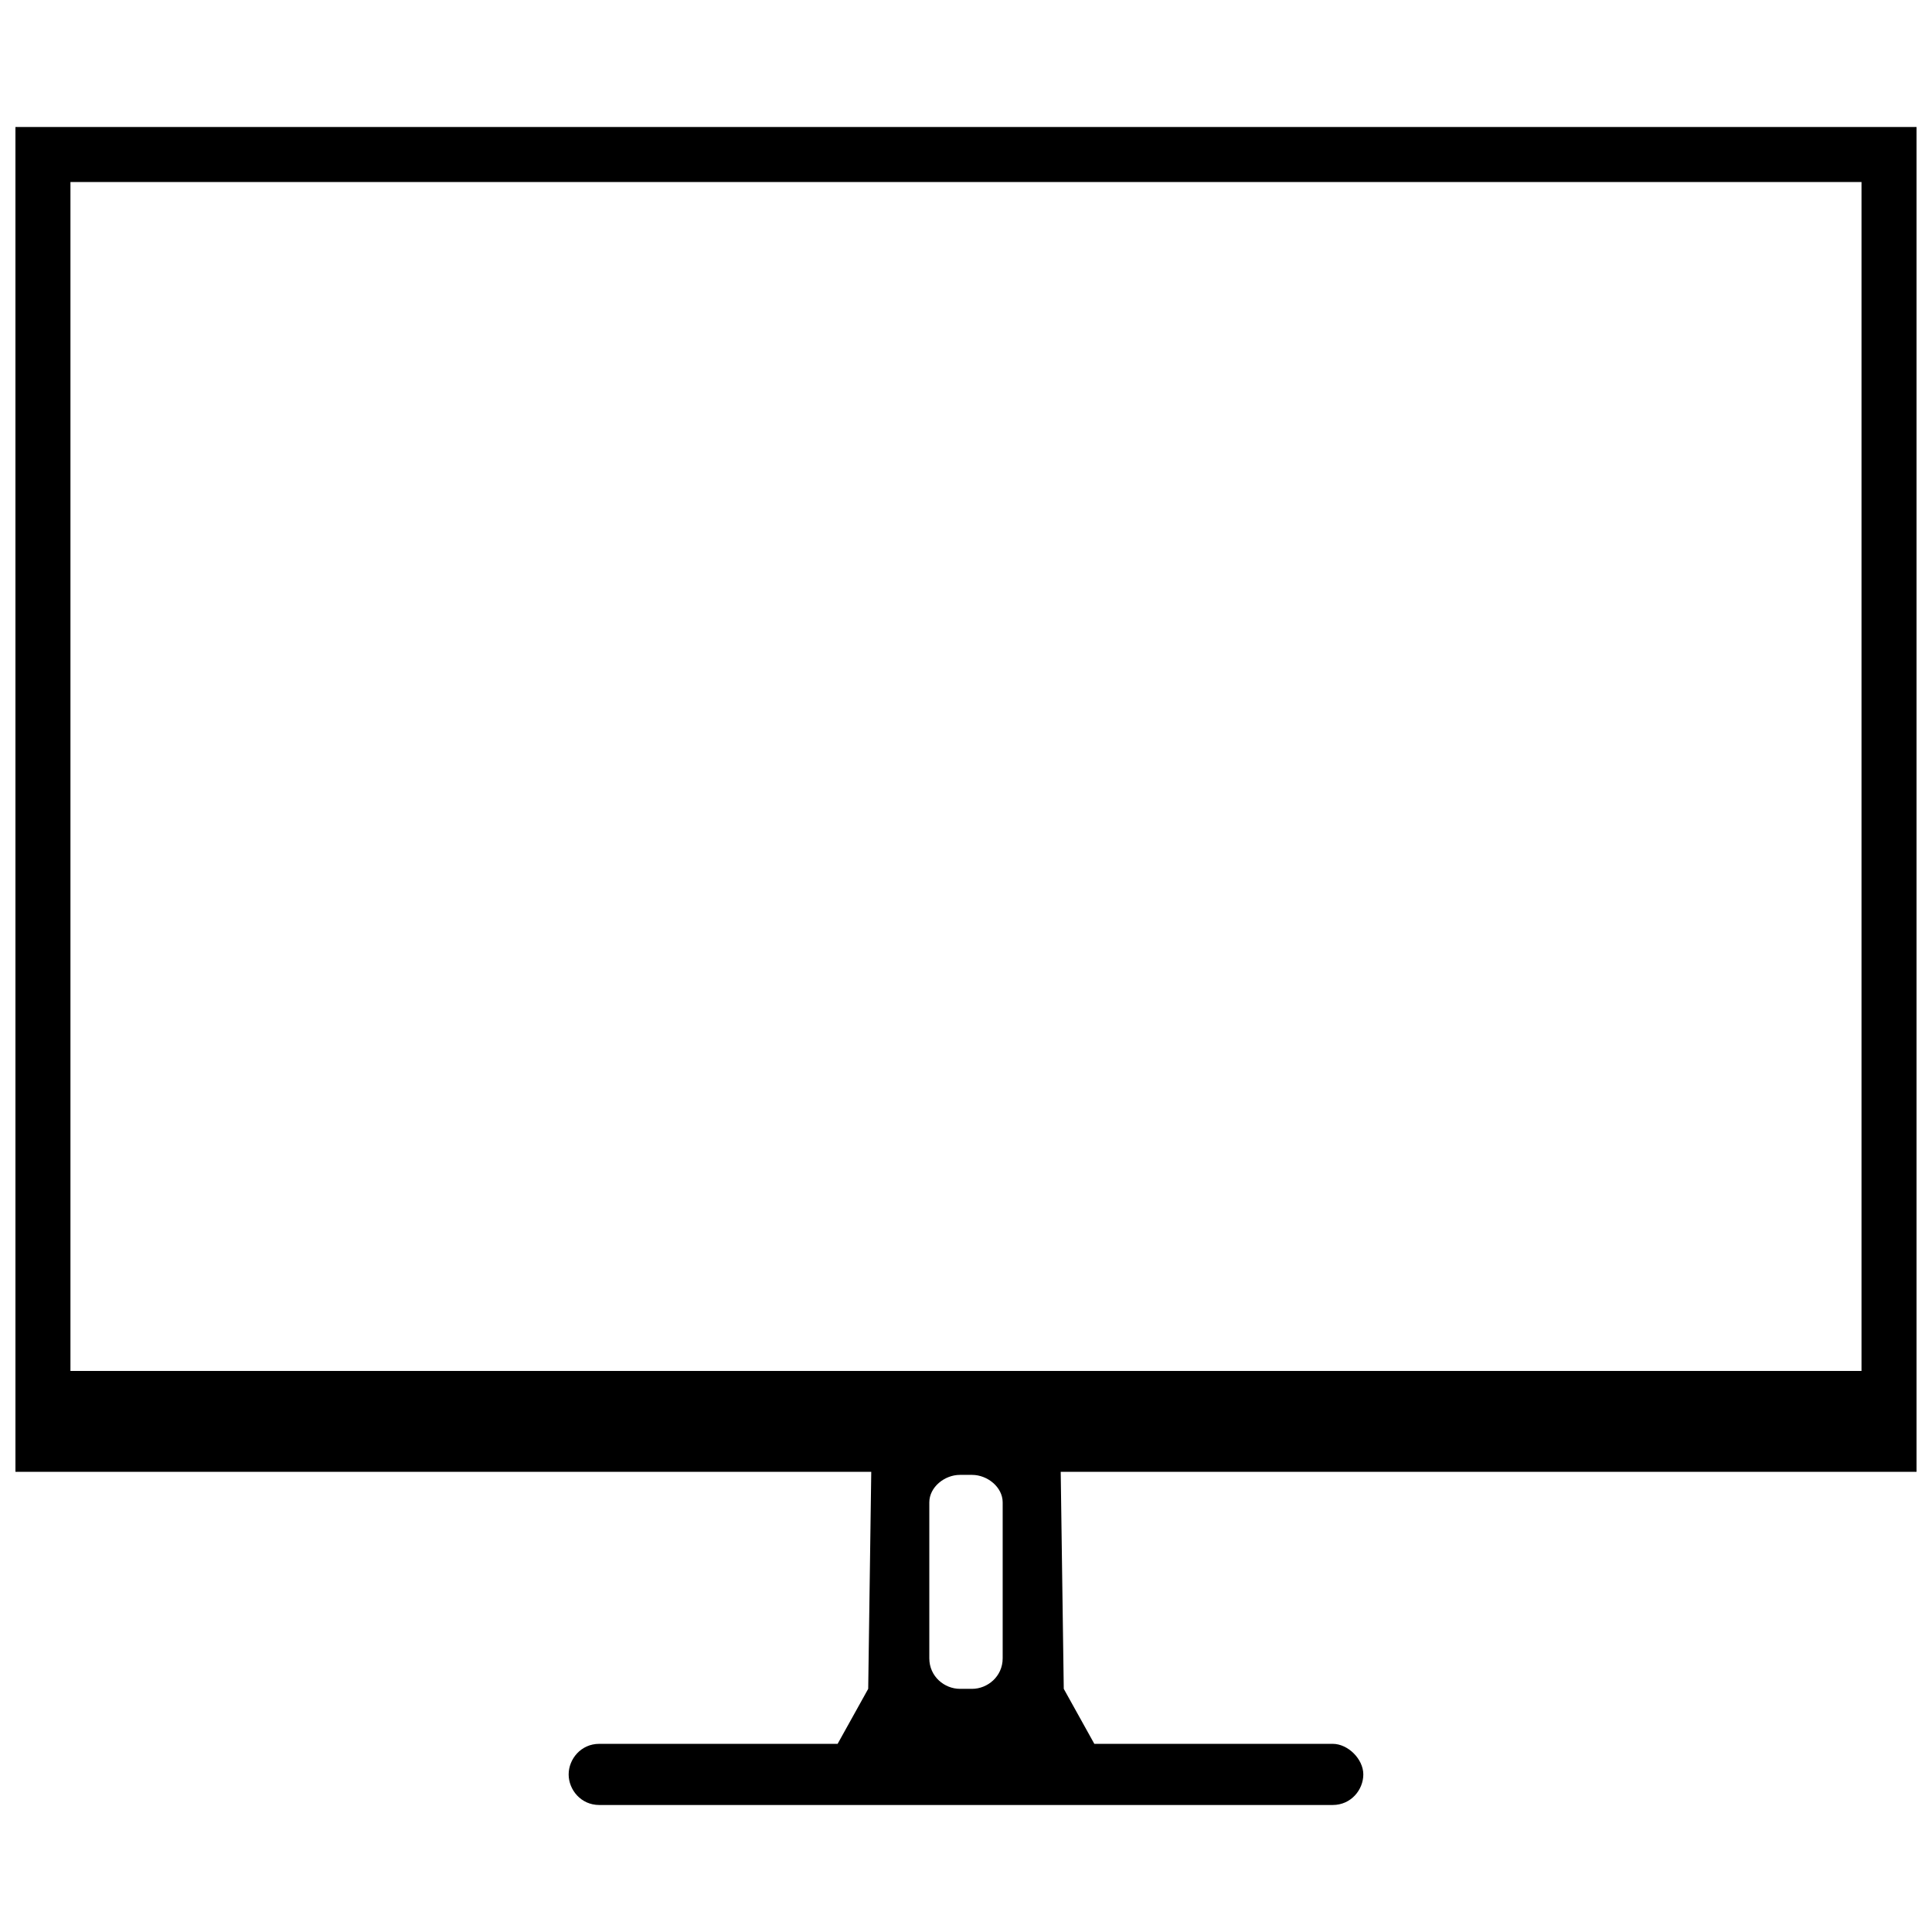 <?xml version="1.0" encoding="UTF-8"?>
<!-- Uploaded to: ICON Repo, www.svgrepo.com, Generator: ICON Repo Mixer Tools -->
<svg width="800px" height="800px" version="1.1" viewBox="144 144 512 512" xmlns="http://www.w3.org/2000/svg">
 <defs>
  <clipPath id="a">
   <path d="m148.09 177h503.81v446h-503.81z"/>
  </clipPath>
 </defs>
 <g clip-path="url(#a)">
  <path d="m148.09 177.66h503.81v356.39h-226.8l0.809 57.508 8.102 14.578h63.18c4.051 0 8.102 4.051 8.102 8.102s-3.238 8.102-8.102 8.102h-194.39c-4.859 0-8.102-4.051-8.102-8.102s3.238-8.102 8.102-8.102h63.18l8.102-14.578 0.809-57.508h-226.8zm250.29 357.2h3.238c4.051 0 8.102 3.238 8.102 7.289v41.309c0 4.859-4.051 8.102-8.102 8.102h-3.238c-4.051 0-8.102-3.238-8.102-8.102v-41.309c0-4.051 4.051-7.289 8.102-7.289zm-235.71-342.62h474.65v315.08h-474.65z" fill-rule="evenodd"/>
 </g>
</svg>
